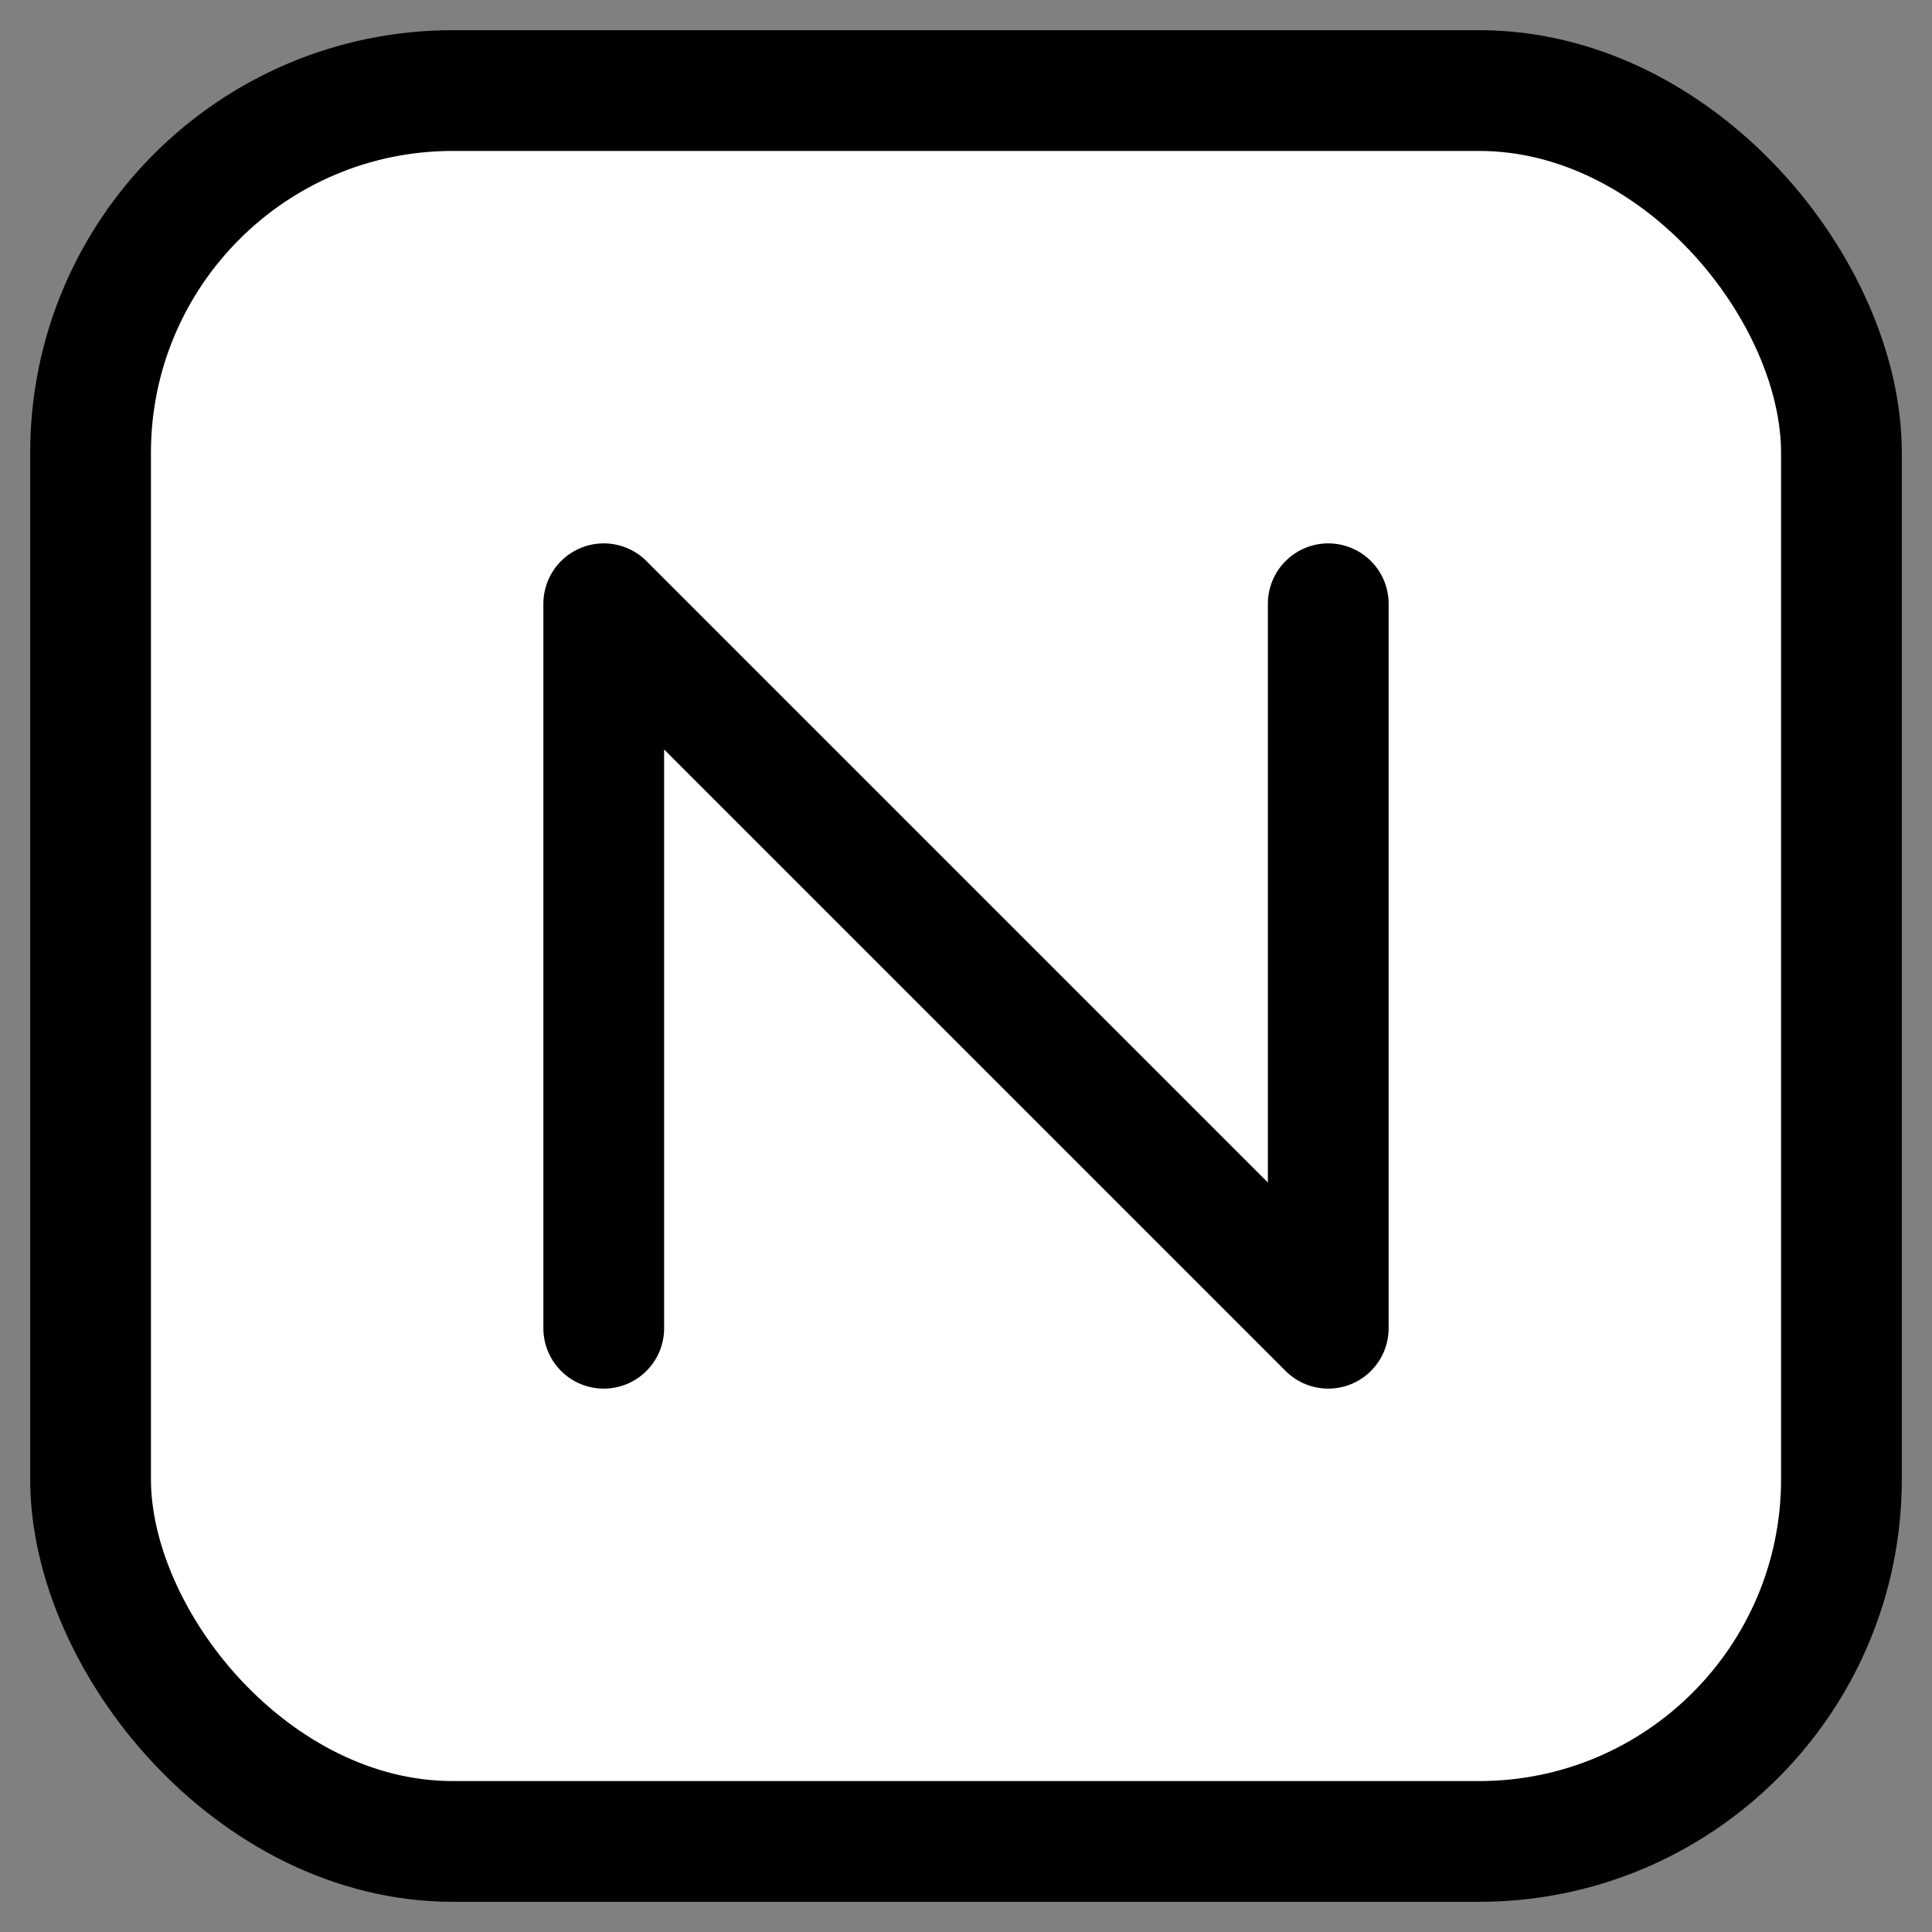 <?xml version="1.0" encoding="UTF-8"?>
<svg xmlns="http://www.w3.org/2000/svg" width="64" height="64" viewBox="0 0 32 32" aria-label="aiautomationglobal favicon">
  <rect x="0" y="0" width="32" height="32" fill="#808080" stroke="none"/>
  <rect x="1.5" y="1.5" width="29" height="29" rx="6" stroke="#000" stroke-width="2" fill="#fff"/>
  <path d="M10 22 V10 L22 22 V10" stroke="#000" stroke-width="2" stroke-linecap="round" stroke-linejoin="round" fill="none"/>
</svg>
